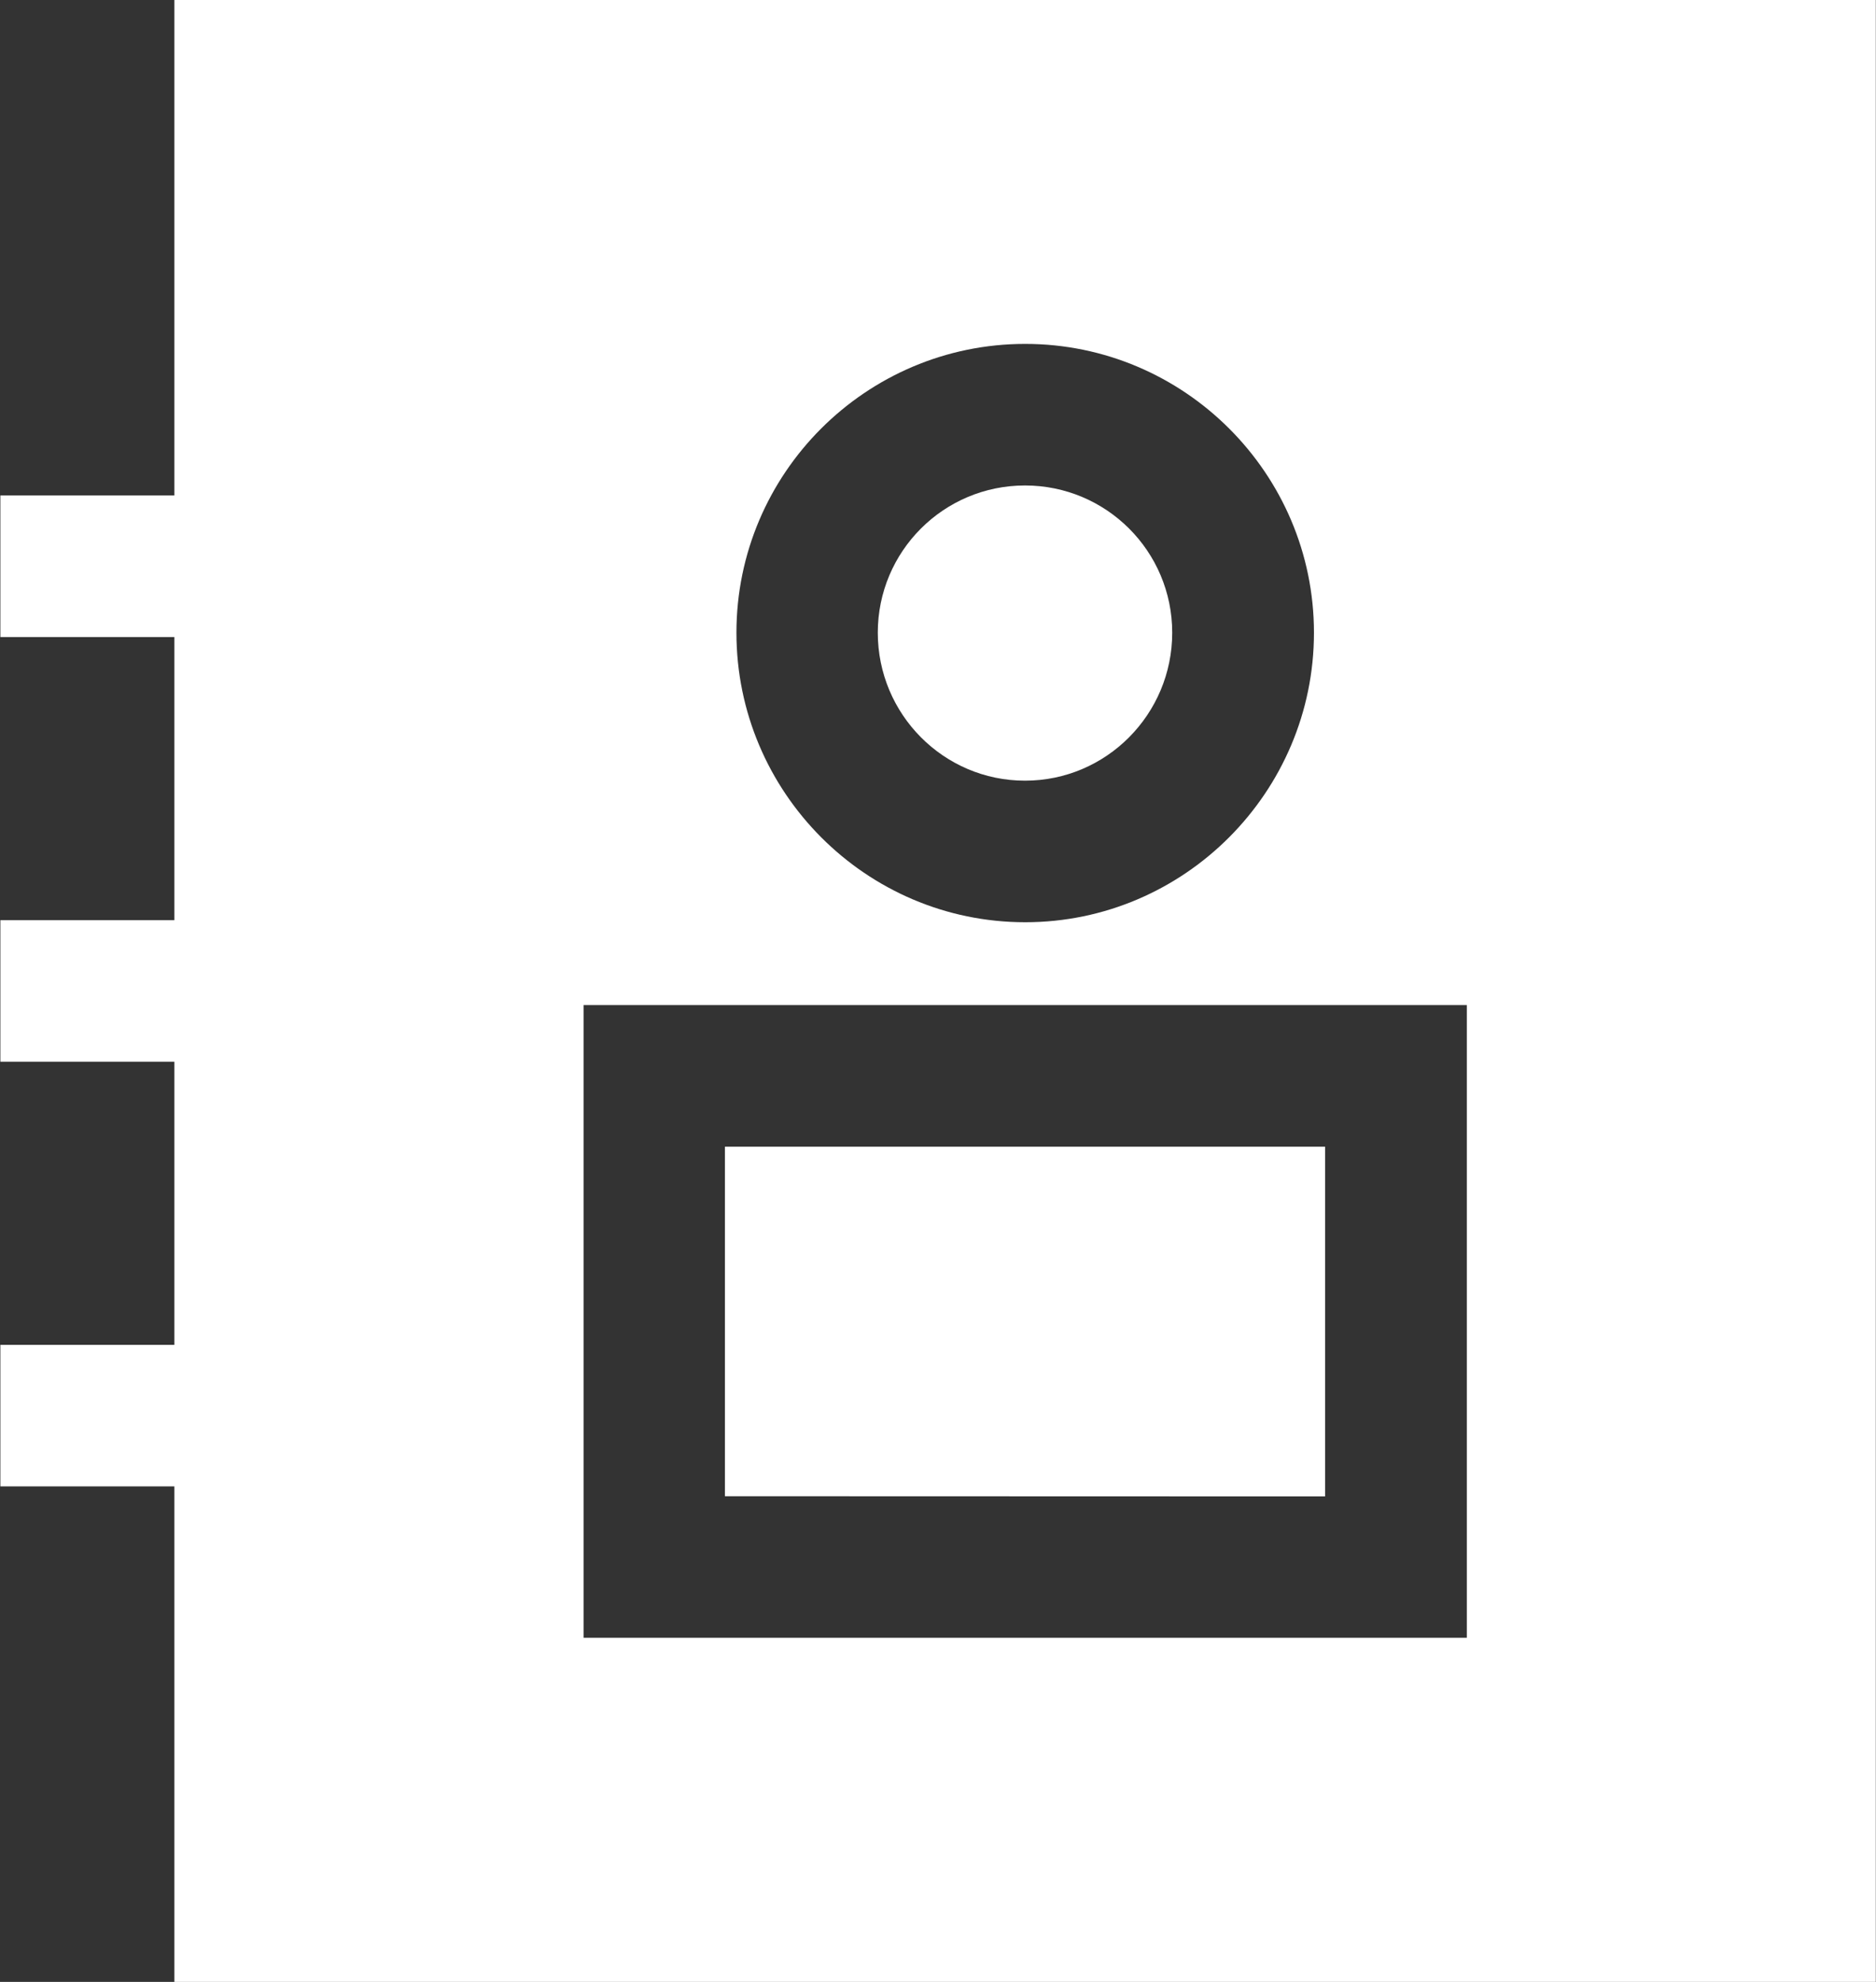 <svg version="1.2" xmlns="http://www.w3.org/2000/svg" viewBox="0 0 994 1050" width="994" height="1050">
	<rect x="0" y="0" width="994" height="1050" fill="#333333" stroke="none"/>
	<title>noun-contact-6278036-FFFFFF-svg</title>
	<style>
		.s0 { fill: #ffffff } 
	</style>
	<g id="Layer">
		<path id="Layer" fill-rule="evenodd" class="s0" d="m993.9 1050h-901.5v-262.5h-92.2v-75h92.2v-150h-92.2v-75h92.2v-150h-92.2v-75h92.2v-262.5h901.5zm-603.7-714.8c0 84.4 68.6 153.4 153 153.4 84.3 0 153-69 153-153.4 0-84.3-68.7-153-153-153-84.4 0-153 68.7-153 153zm387 197.3h-468v335.2h468z"/>
		<path id="Layer" class="s0" d="m384.1 607.5h318v185.3l-318-0.1z"/>
		<path id="Layer" class="s0" d="m543.1 413.6c43.1 0 78-35.2 78-78.4 0-43.1-34.9-78-78-78-43.1 0-78 34.9-78 78 0 43.2 34.9 78.4 78 78.4z"/>
	</g>
</svg>